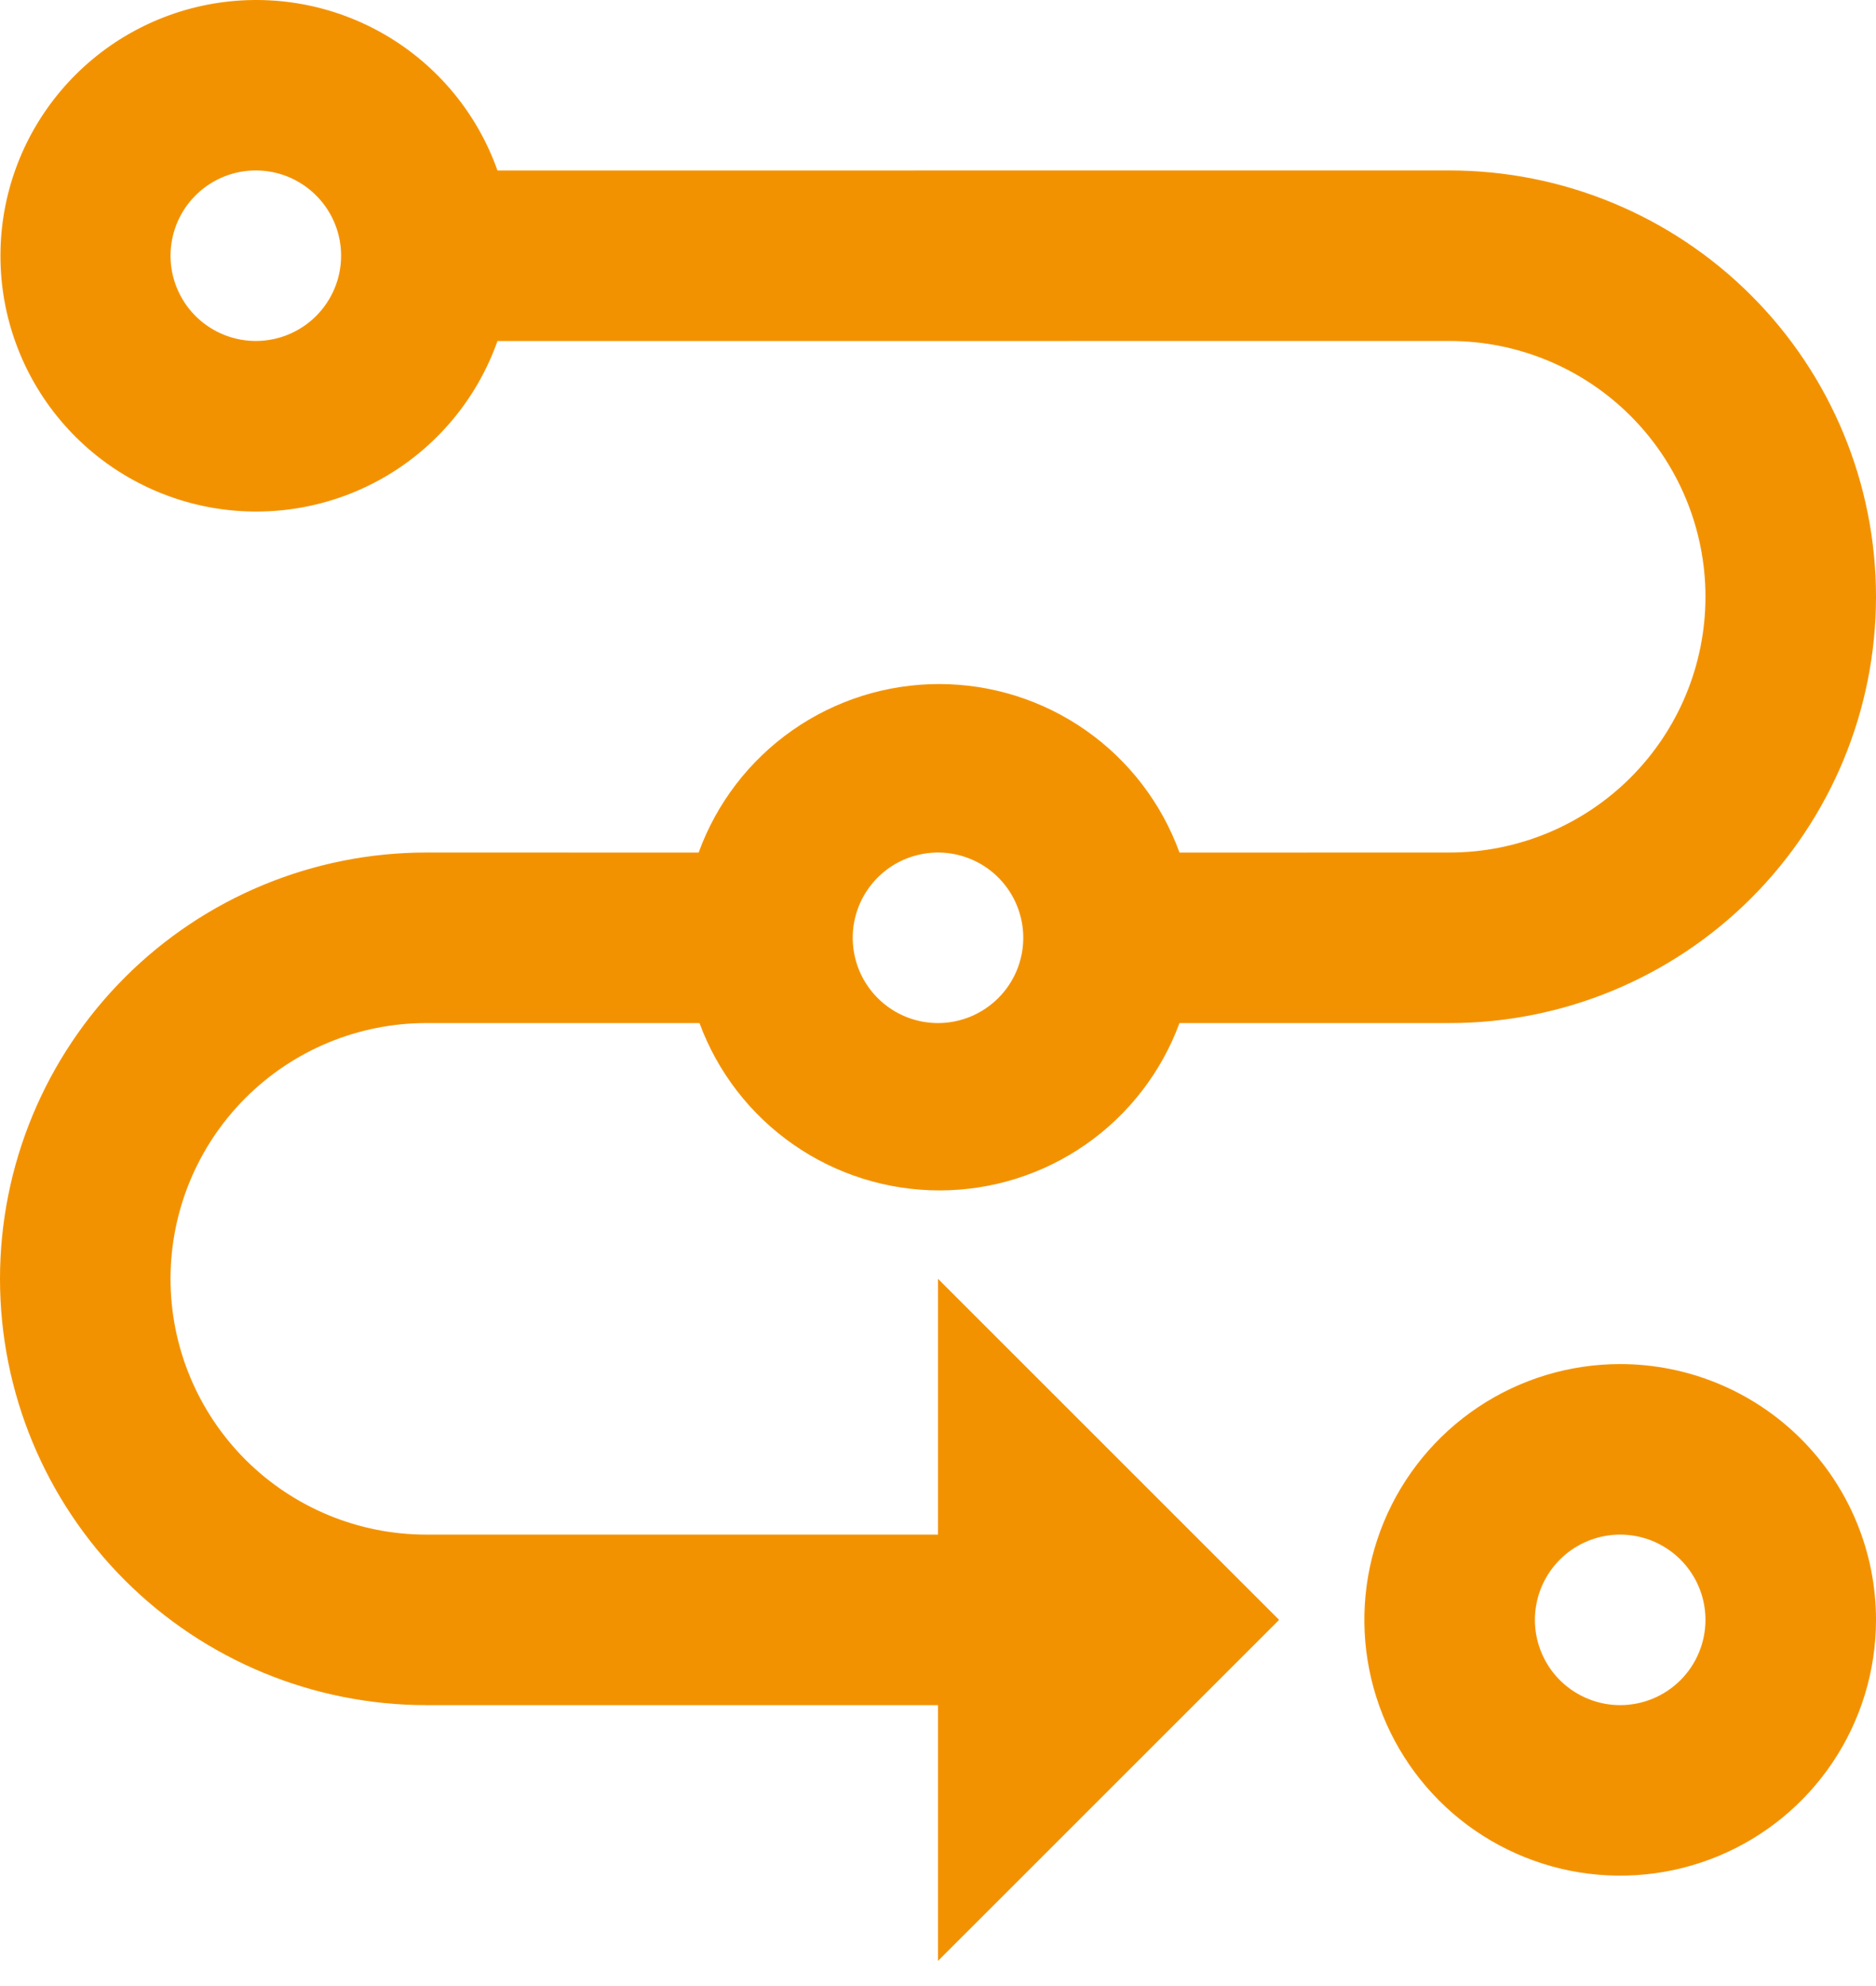 <svg width="51" height="54" viewBox="0 0 51 54" fill="none" xmlns="http://www.w3.org/2000/svg">
<path d="M39.409 4.635L13.524 4.636C12.977 3.09 11.901 1.786 10.486 0.956C9.071 0.126 7.408 -0.177 5.791 0.1C4.174 0.378 2.707 1.218 1.65 2.472C0.592 3.726 0.012 5.314 0.012 6.955C0.012 8.595 0.592 10.183 1.65 11.437C2.707 12.691 4.174 13.531 5.791 13.809C7.408 14.086 9.071 13.783 10.486 12.953C11.901 12.123 12.977 10.819 13.524 9.273L39.409 9.271C41.254 9.271 43.023 10.004 44.327 11.308C45.631 12.612 46.364 14.381 46.364 16.226C46.364 18.07 45.631 19.839 44.327 21.143C43.023 22.447 41.254 23.18 39.409 23.18L32.065 23.181C31.578 21.839 30.689 20.679 29.52 19.859C28.351 19.039 26.957 18.599 25.529 18.599C24.101 18.599 22.707 19.039 21.538 19.859C20.369 20.679 19.48 21.839 18.993 23.181L11.591 23.18C8.517 23.18 5.569 24.401 3.395 26.575C1.221 28.749 0 31.697 0 34.771C0 37.845 1.221 40.793 3.395 42.967C5.569 45.141 8.517 46.362 11.591 46.362H25.5V53.316L34.773 44.044L25.5 34.771V41.726H11.591C9.746 41.726 7.978 40.993 6.673 39.689C5.369 38.384 4.636 36.615 4.636 34.771C4.636 32.927 5.369 31.158 6.673 29.854C7.978 28.549 9.746 27.817 11.591 27.817L19.016 27.817C19.508 29.152 20.397 30.304 21.564 31.117C22.73 31.931 24.118 32.367 25.541 32.367C26.963 32.367 28.351 31.931 29.518 31.117C30.684 30.304 31.573 29.152 32.065 27.817L39.409 27.817C42.483 27.817 45.431 26.595 47.605 24.422C49.779 22.248 51 19.3 51 16.226C51 13.152 49.779 10.203 47.605 8.03C45.431 5.856 42.483 4.635 39.409 4.635ZM6.955 9.271C6.496 9.271 6.048 9.135 5.667 8.88C5.285 8.626 4.988 8.264 4.813 7.84C4.637 7.416 4.591 6.95 4.681 6.501C4.77 6.051 4.991 5.638 5.315 5.314C5.64 4.989 6.053 4.769 6.502 4.679C6.952 4.59 7.418 4.636 7.842 4.811C8.265 4.987 8.627 5.284 8.882 5.665C9.137 6.046 9.273 6.494 9.273 6.953C9.273 7.568 9.028 8.157 8.594 8.592C8.159 9.027 7.569 9.271 6.955 9.271ZM25.5 27.817C25.041 27.817 24.593 27.681 24.212 27.426C23.831 27.171 23.534 26.809 23.358 26.386C23.183 25.962 23.137 25.496 23.226 25.046C23.316 24.596 23.537 24.183 23.861 23.859C24.185 23.535 24.598 23.314 25.048 23.225C25.497 23.135 25.963 23.181 26.387 23.357C26.811 23.532 27.173 23.829 27.427 24.21C27.682 24.592 27.818 25.04 27.818 25.498C27.818 26.113 27.574 26.703 27.139 27.137C26.704 27.572 26.115 27.817 25.5 27.817Z" fill="#F39200"/>
<path d="M44.045 37.089C42.67 37.089 41.325 37.497 40.182 38.261C39.038 39.026 38.147 40.112 37.62 41.383C37.094 42.653 36.956 44.052 37.225 45.401C37.493 46.75 38.155 47.989 39.128 48.962C40.1 49.934 41.34 50.596 42.689 50.865C44.038 51.133 45.436 50.995 46.707 50.469C47.978 49.943 49.064 49.051 49.828 47.908C50.592 46.764 51 45.419 51 44.044C51 42.199 50.267 40.431 48.963 39.126C47.659 37.822 45.89 37.089 44.045 37.089ZM44.045 46.362C43.587 46.362 43.139 46.226 42.758 45.971C42.376 45.717 42.079 45.355 41.904 44.931C41.728 44.507 41.682 44.041 41.772 43.592C41.861 43.142 42.082 42.729 42.406 42.405C42.73 42.081 43.144 41.86 43.593 41.77C44.043 41.681 44.509 41.727 44.933 41.902C45.356 42.078 45.718 42.375 45.973 42.756C46.228 43.137 46.364 43.585 46.364 44.044C46.364 44.659 46.119 45.248 45.685 45.683C45.25 46.118 44.66 46.362 44.045 46.362Z" fill="#F39200"/>
</svg>
